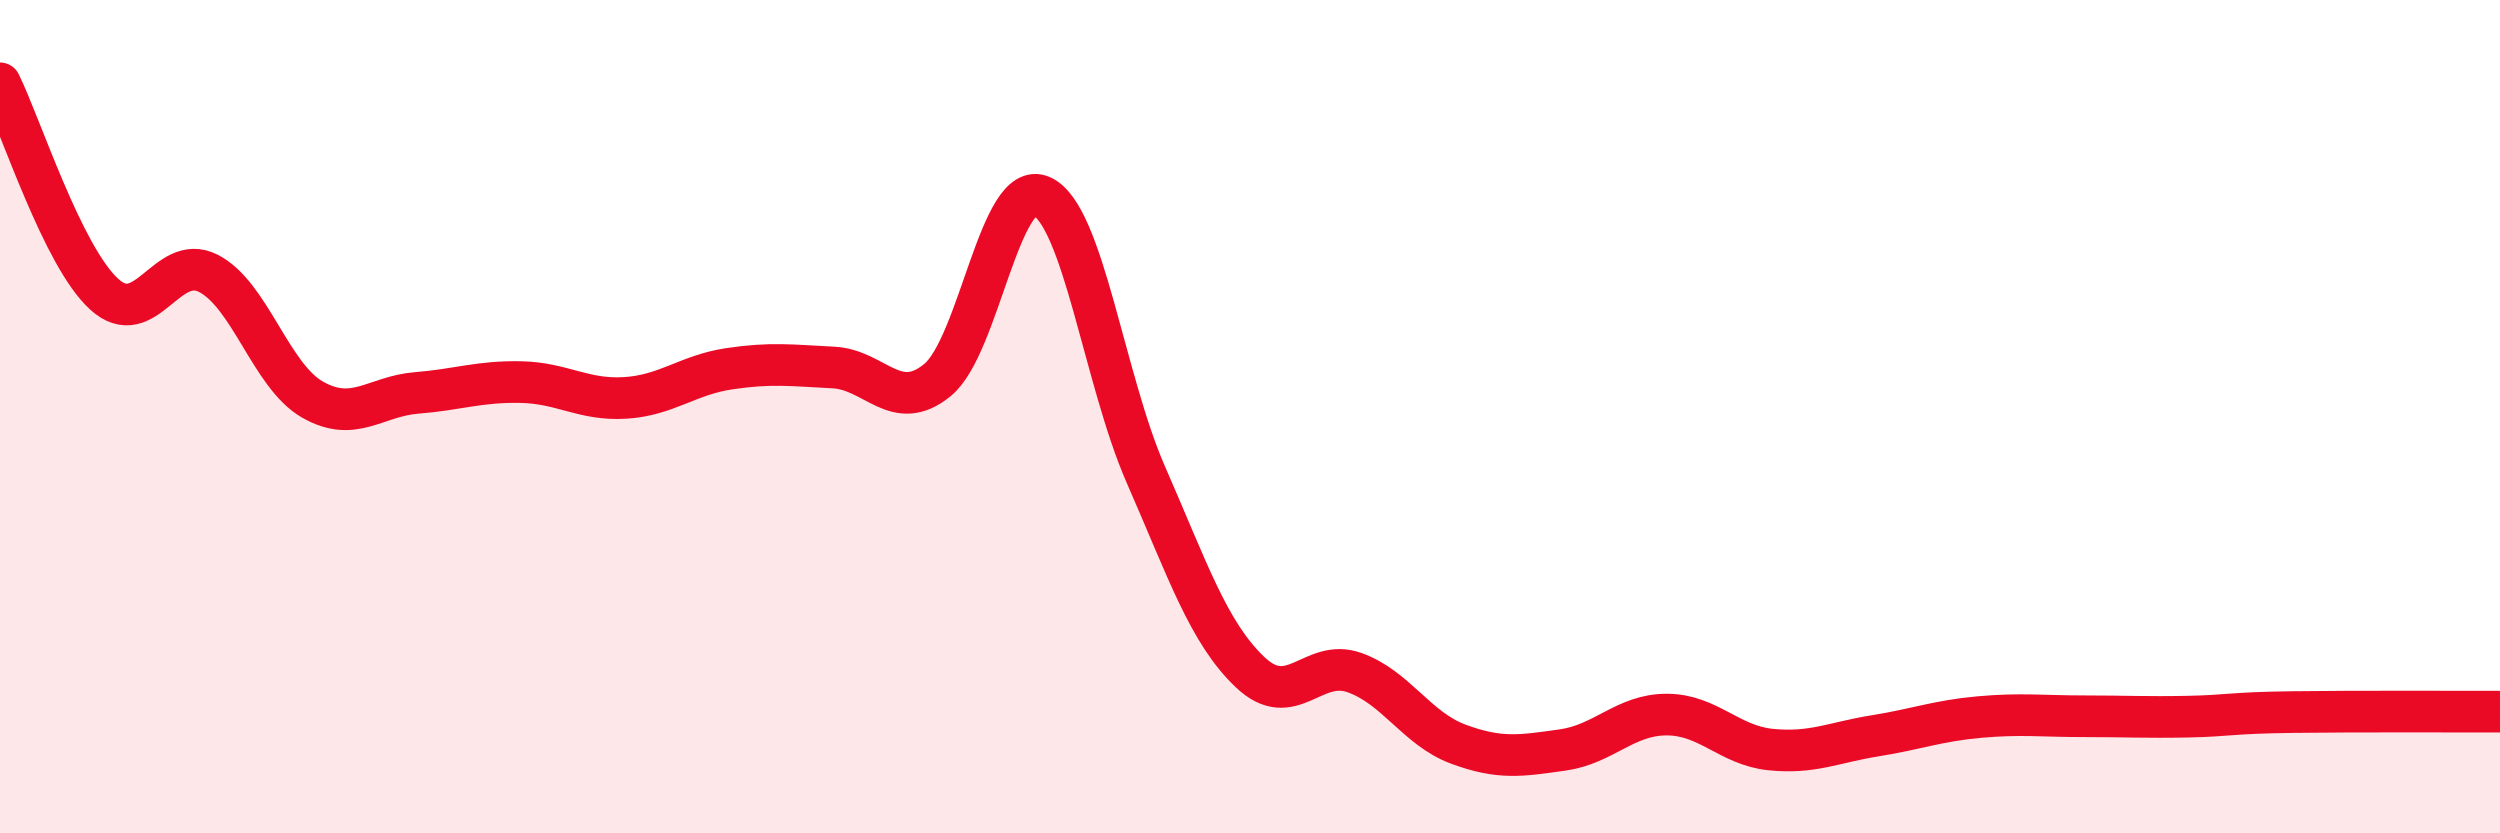 
    <svg width="60" height="20" viewBox="0 0 60 20" xmlns="http://www.w3.org/2000/svg">
      <path
        d="M 0,2 C 0.5,3.01 1.5,6.15 2.5,7.06 C 3.5,7.97 4,6.05 5,6.56 C 6,7.07 6.5,9.02 7.5,9.59 C 8.5,10.16 9,9.51 10,9.43 C 11,9.35 11.5,9.15 12.5,9.17 C 13.5,9.19 14,9.61 15,9.55 C 16,9.49 16.5,9 17.5,8.85 C 18.5,8.7 19,8.77 20,8.82 C 21,8.87 21.5,9.94 22.5,9.12 C 23.5,8.3 24,4.26 25,4.71 C 26,5.16 26.5,9.11 27.5,11.39 C 28.5,13.67 29,15.18 30,16.13 C 31,17.08 31.5,15.79 32.5,16.14 C 33.5,16.49 34,17.49 35,17.86 C 36,18.23 36.5,18.14 37.5,18 C 38.5,17.86 39,17.15 40,17.15 C 41,17.15 41.5,17.89 42.5,17.99 C 43.5,18.09 44,17.82 45,17.66 C 46,17.5 46.5,17.3 47.5,17.21 C 48.5,17.12 49,17.19 50,17.19 C 51,17.19 51.5,17.22 52.5,17.2 C 53.5,17.18 53.5,17.11 55,17.09 C 56.5,17.07 59,17.08 60,17.08L60 20L0 20Z"
        fill="#EB0A25"
        opacity="0.1"
        stroke-linecap="round"
        stroke-linejoin="round"
      />
      <path
        d="M 0,2 C 0.5,3.01 1.5,6.15 2.5,7.06 C 3.5,7.97 4,6.05 5,6.56 C 6,7.07 6.5,9.02 7.5,9.59 C 8.5,10.16 9,9.51 10,9.43 C 11,9.35 11.5,9.15 12.5,9.17 C 13.5,9.19 14,9.61 15,9.55 C 16,9.49 16.5,9 17.5,8.85 C 18.5,8.7 19,8.77 20,8.82 C 21,8.87 21.5,9.94 22.5,9.12 C 23.5,8.3 24,4.26 25,4.71 C 26,5.16 26.5,9.11 27.5,11.39 C 28.5,13.67 29,15.18 30,16.13 C 31,17.08 31.5,15.79 32.5,16.14 C 33.5,16.49 34,17.49 35,17.86 C 36,18.23 36.5,18.14 37.5,18 C 38.5,17.86 39,17.15 40,17.15 C 41,17.15 41.5,17.89 42.5,17.99 C 43.5,18.09 44,17.82 45,17.66 C 46,17.5 46.5,17.3 47.5,17.21 C 48.5,17.12 49,17.19 50,17.19 C 51,17.19 51.5,17.22 52.5,17.2 C 53.5,17.18 53.5,17.11 55,17.09 C 56.5,17.07 59,17.08 60,17.08"
        stroke="#EB0A25"
        stroke-width="1"
        fill="none"
        stroke-linecap="round"
        stroke-linejoin="round"
      />
    </svg>
  